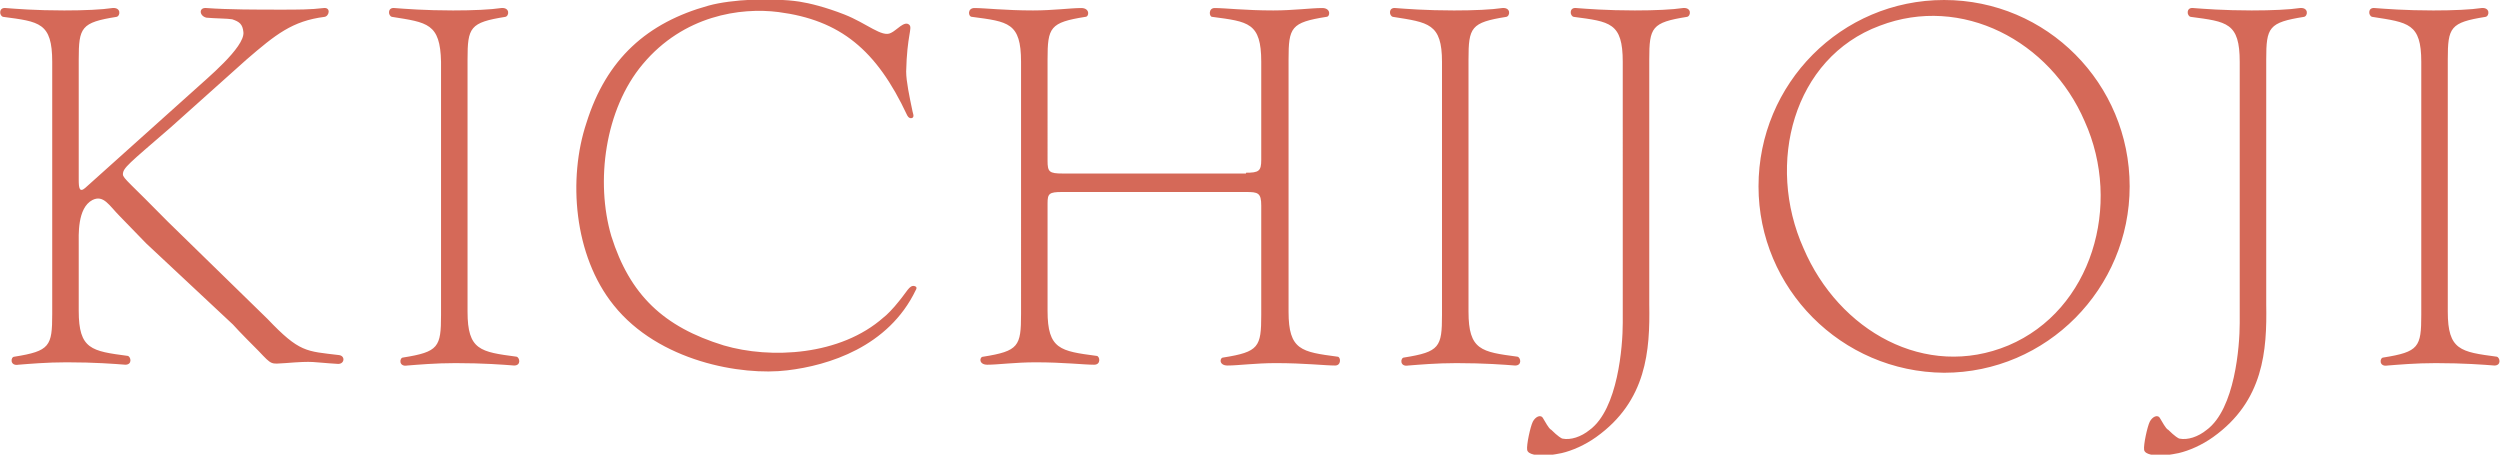 <svg xmlns="http://www.w3.org/2000/svg" viewBox="0 0 311.2 56.6"><path d="M15.9 44.3c.4.1.6 1.1-.3 1.1-1.3-.1-3.8-.3-7.3-.3-2.5 0-4.7.2-6 .3-1.1.2-1-1-.5-1 4.4-.7 4.7-1.3 4.7-5.3V7.7c0-4.9-1.6-5-6.1-5.6C-.1 2-.2.9.7 1c1.3.1 3.7.3 7.3.3 2.5 0 4.7-.1 6-.3 1.1-.1 1 1 .5 1.1-4.4.7-4.7 1.3-4.7 5.3v15c0 1 .1 1.6.8 1l13.6-12.2c1.4-1.3 6.3-5.3 6.1-7.2-.1-1-.5-1.3-1.4-1.6-.5-.1-2.2-.1-3.2-.2-.9-.2-1-1.3 0-1.2 2.7.2 6.2.2 9.4.2 1.9 0 3.6 0 5.2-.2.9-.1.7 1 .1 1.1-4 .5-6.1 2.2-9.7 5.3l-9.5 8.5c-5.2 4.5-5.9 5-5.9 5.8 0 .5.9 1.1 5.6 5.9l12.4 12.1c4 4.2 4.8 4 8.9 4.5.8.1.7 1.1-.1 1.1-3.4-.2-2.8-.4-6.6-.1-1.8.1-1.6.3-3.3-1.5-.4-.4-2.5-2.5-3.2-3.3L18.2 30.3s-2.8-2.9-3.3-3.4c-1.3-1.3-2-2.7-3.4-2-1.9 1-1.7 4.4-1.7 5.6v8.2c0 4.8 1.6 5 6.1 5.6zM48.8 2.1c-.5-.1-.6-1.2.3-1.1 1.3.1 3.8.3 7.3.3 2.5 0 4.7-.1 6-.3 1.1-.1 1 1 .5 1.1-4.4.7-4.7 1.3-4.7 5.3v31.4c0 4.8 1.6 5 6.1 5.6.4.1.6 1.1-.3 1.1-1.3-.1-3.8-.3-7.3-.3-2.5 0-4.7.2-6 .3-1.1.2-1-1-.5-1 4.4-.7 4.7-1.3 4.7-5.3V7.7c-.1-4.8-1.7-4.9-6.1-5.6zm64.4 1c.4.4-.3 1.3-.4 5.8 0 1.2.4 3.1.8 5 0 .1.3.7-.1.8-.4.1-.6-.4-.6-.4-3.8-8.1-8.3-11.8-16-12.8C92.2.9 85.1 1.9 80 8c-4.7 5.6-5.9 14.6-3.9 21.4 2.3 7.3 6.5 11.3 14 13.6 5.8 1.7 14.5 1.3 19.9-3.5.3-.2 1.2-1.1 1.9-2 1-1.2 1.3-2 1.9-1.9.5.1.2.5.2.5-3.4 7.1-10.9 9.4-16 10-5.7.7-16-1.1-21.6-8.1-5-6.2-5.7-15.8-3.4-22.7 2.5-8 7.6-12.5 15.2-14.6 2.9-.8 7.9-1 11.3-.5 1.3.2 3.3.7 5.6 1.6 2.8 1.1 4.7 2.9 5.8 2.3.7-.3 1.7-1.6 2.3-1zm41.9 18.4c1.6 0 1.9-.2 1.9-1.6V7.7c0-4.9-1.6-5-6.1-5.6-.4 0-.5-1.1.3-1.1 1.3 0 3.8.3 7.3.3 2.5 0 4.7-.3 6.1-.3 1.1 0 1 1.1.5 1.1-4.4.7-4.7 1.3-4.7 5.3v31.4c0 4.8 1.6 5 6.1 5.6.4 0 .5 1.1-.3 1.1-1.3 0-3.8-.3-7.4-.3-2.5 0-4.7.3-6 .3-1.1 0-1-1-.5-1 4.4-.7 4.7-1.3 4.7-5.3V25.6c0-1.6-.4-1.7-1.9-1.7h-22.9c-1.6 0-1.8.2-1.8 1.4v13.4c0 4.8 1.6 5 6.1 5.6.4 0 .6 1.1-.3 1.1-1.3 0-3.8-.3-7.3-.3-2.5 0-4.7.3-6 .3-1.1 0-1-1-.5-1 4.4-.7 4.7-1.3 4.7-5.3V7.7c0-4.9-1.6-5-6.1-5.6-.5 0-.6-1.1.3-1.1 1.3 0 3.8.3 7.3.3 2.5 0 4.7-.3 6-.3 1.1 0 1 1.1.5 1.1-4.4.7-4.7 1.3-4.7 5.3V20c0 1.4.2 1.6 1.9 1.6h22.8zm18.3-19.4c-.5-.1-.6-1.2.3-1.1 1.3.1 3.8.3 7.3.3 2.5 0 4.7-.1 6-.3 1.1-.1 1 1 .5 1.1-4.4.7-4.7 1.3-4.7 5.3v31.4c0 4.8 1.6 5 6.1 5.6.4.1.6 1.1-.3 1.1-1.3-.1-3.8-.3-7.3-.3-2.5 0-4.7.2-6 .3-1.1.2-1-1-.5-1 4.4-.7 4.7-1.3 4.7-5.3V7.7c0-4.8-1.7-4.9-6.1-5.6zm25.3 52.3c-1.4 1-3 1.7-4.3 2-1 .2-1.7.3-2.2.3-.8 0-2-.1-2.1-.7s.4-2.9.7-3.5 1-1 1.3-.4c.2.3.7 1.3 1 1.4.8.8 1.3 1.1 1.4 1.1 1 .2 2.3-.2 3.4-1.1 3.5-2.6 4.1-10.4 4.1-13.3V7.7c0-4.9-1.6-5-6.1-5.6-.5-.1-.6-1.2.3-1.1 1.3.1 3.8.3 7.3.3 2.5 0 4.7-.1 6-.3 1.1-.1 1 1 .5 1.1-4.4.7-4.7 1.3-4.7 5.3v30.5c.1 5.7-.3 12-6.6 16.5zm20.2-31.2C218.9 10.4 229.2 0 242 0s23.1 10.4 23.1 23.2c0 12.7-10.3 23.2-23.1 23.2-12.8-.1-23.1-10.5-23.1-23.2zm15.1-20c-10.8 4-14.2 17.2-9.5 27.7 4.4 10.3 15.2 16.4 25.5 12.1 10.4-4.4 14.2-17.5 9.5-27.9-4.3-10-15.3-15.8-25.5-11.9zm41.5 51.2c-1.4 1-3 1.7-4.3 2-1 .2-1.7.3-2.2.3-.8 0-2-.1-2.1-.7s.4-2.9.7-3.5 1-1 1.3-.4c.2.3.7 1.3 1 1.4.8.8 1.3 1.1 1.4 1.1 1 .2 2.3-.2 3.4-1.1 3.5-2.6 4.1-10.4 4.1-13.3V7.7c0-4.9-1.6-5-6.1-5.6-.5-.1-.6-1.2.3-1.1 1.3.1 3.8.3 7.3.3 2.5 0 4.7-.1 6-.3 1.1-.1 1 1 .5 1.1-4.4.7-4.7 1.3-4.7 5.3v30.5c.1 5.7-.3 12-6.6 16.5zm19.8-52.3c-.5-.1-.6-1.2.3-1.1 1.3.1 3.8.3 7.3.3 2.5 0 4.7-.1 6-.3 1.1-.1 1 1 .5 1.1-4.4.7-4.7 1.3-4.7 5.3v31.4c0 4.8 1.6 5 6.1 5.6.4.1.6 1.1-.3 1.1-1.3-.1-3.8-.3-7.3-.3-2.5 0-4.7.2-6 .3-1.1.2-1-1-.5-1 4.4-.7 4.7-1.3 4.7-5.3V7.7c0-4.8-1.6-4.9-6.1-5.6z" fill="#d56958"/></svg>